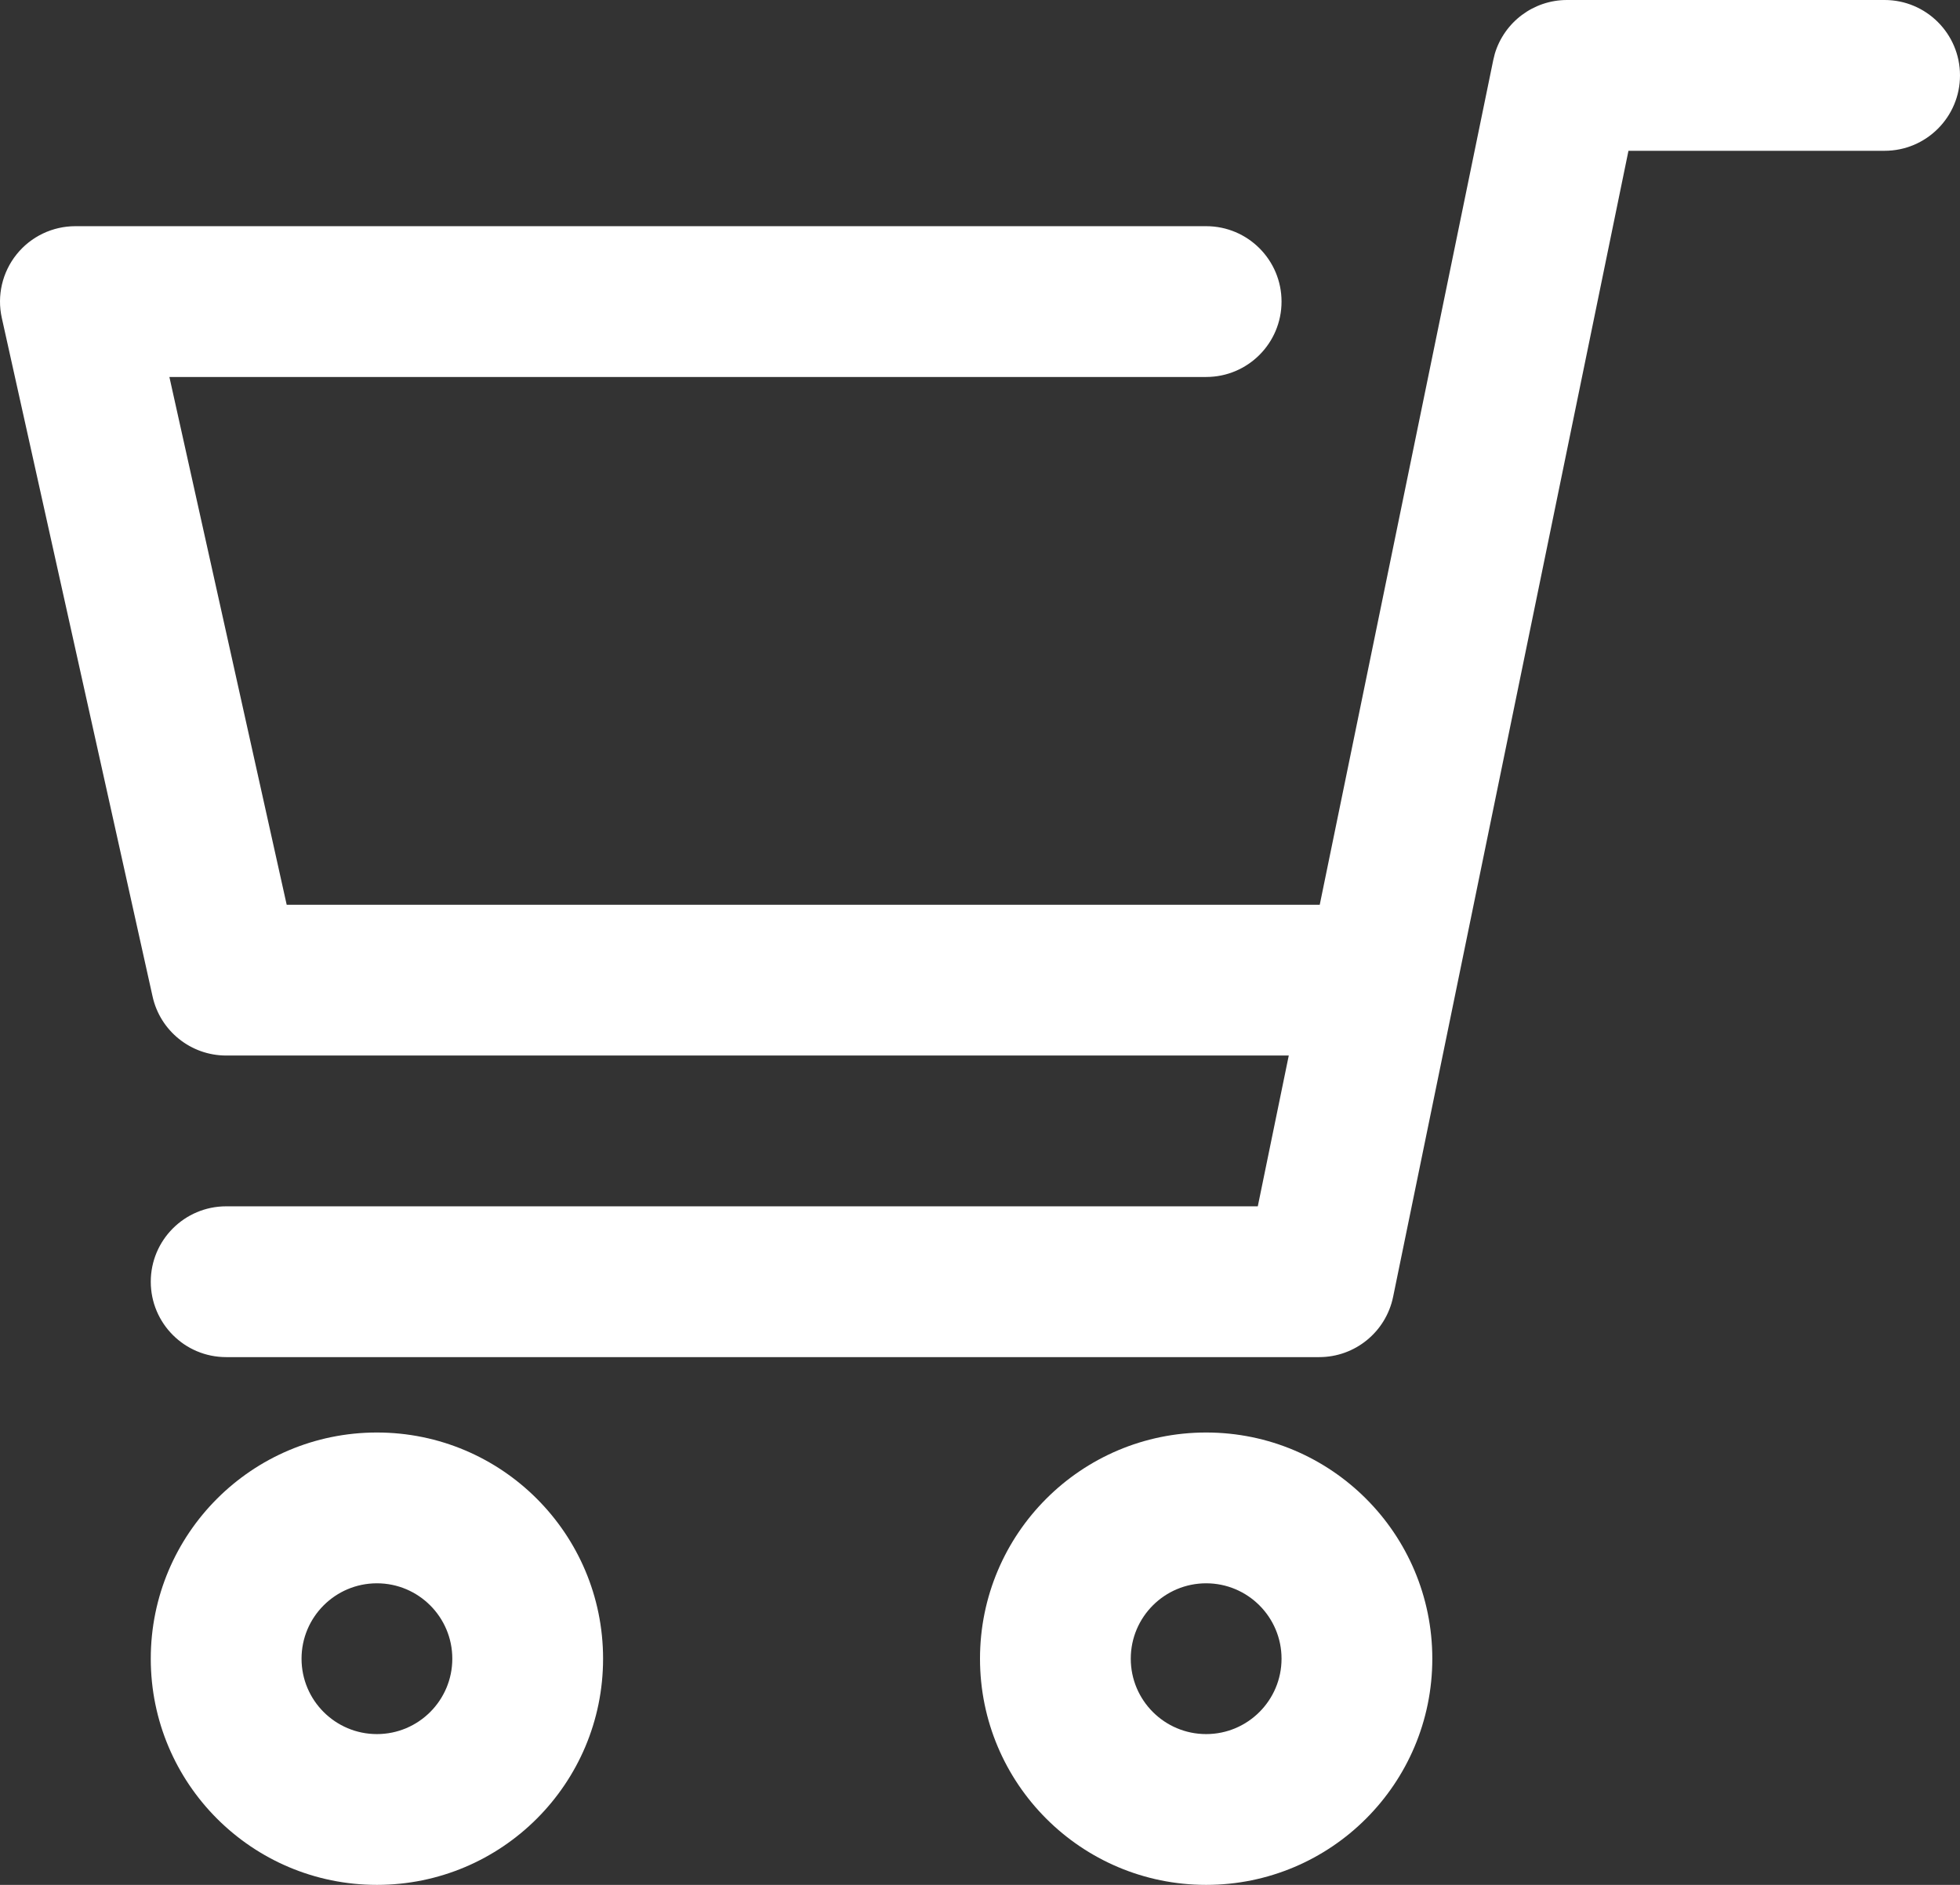 <svg width="26" height="25" viewBox="0 0 26 25" fill="none" xmlns="http://www.w3.org/2000/svg">
<rect x="0" y="0" width="26" height="25" fill="#333333" stroke="none"/>
<path d="M16 3C16.553 3 17 3.448 17 4C17 4.552 16.553 5 16 5H2.247L3.803 12H18C18.553 12 19 12.448 19 13C19 13.552 18.553 14 18 14H3C2.532 14 2.125 13.674 2.024 13.217L0.024 4.217C-0.042 3.921 0.03 3.611 0.22 3.374C0.41 3.137 0.697 3 1 3H16Z" fill="white"/>
<path d="M25 0C25.552 0 26 0.448 26 1C26 1.552 25.552 2 25 2H21.602L18.48 17.201C18.384 17.666 17.975 18 17.5 18H3C2.448 18 2 17.552 2 17C2 16.448 2.448 16 3 16H16.685L19.808 0.799L19.829 0.713C19.955 0.293 20.342 5.44624e-05 20.787 0H25Z" fill="white"/>
<path d="M6 22C6 21.448 5.552 21 5 21C4.448 21 4 21.448 4 22C4 22.552 4.448 23 5 23C5.552 23 6 22.552 6 22ZM8 22C8 23.657 6.657 25 5 25C3.343 25 2 23.657 2 22C2 20.343 3.343 19 5 19C6.657 19 8 20.343 8 22Z" fill="white"/>
<path d="M17 22C17 21.448 16.552 21 16 21C15.448 21 15 21.448 15 22C15 22.552 15.448 23 16 23C16.552 23 17 22.552 17 22ZM19 22C19 23.657 17.657 25 16 25C14.343 25 13 23.657 13 22C13 20.343 14.343 19 16 19C17.657 19 19 20.343 19 22Z" fill="white"/>
</svg>
